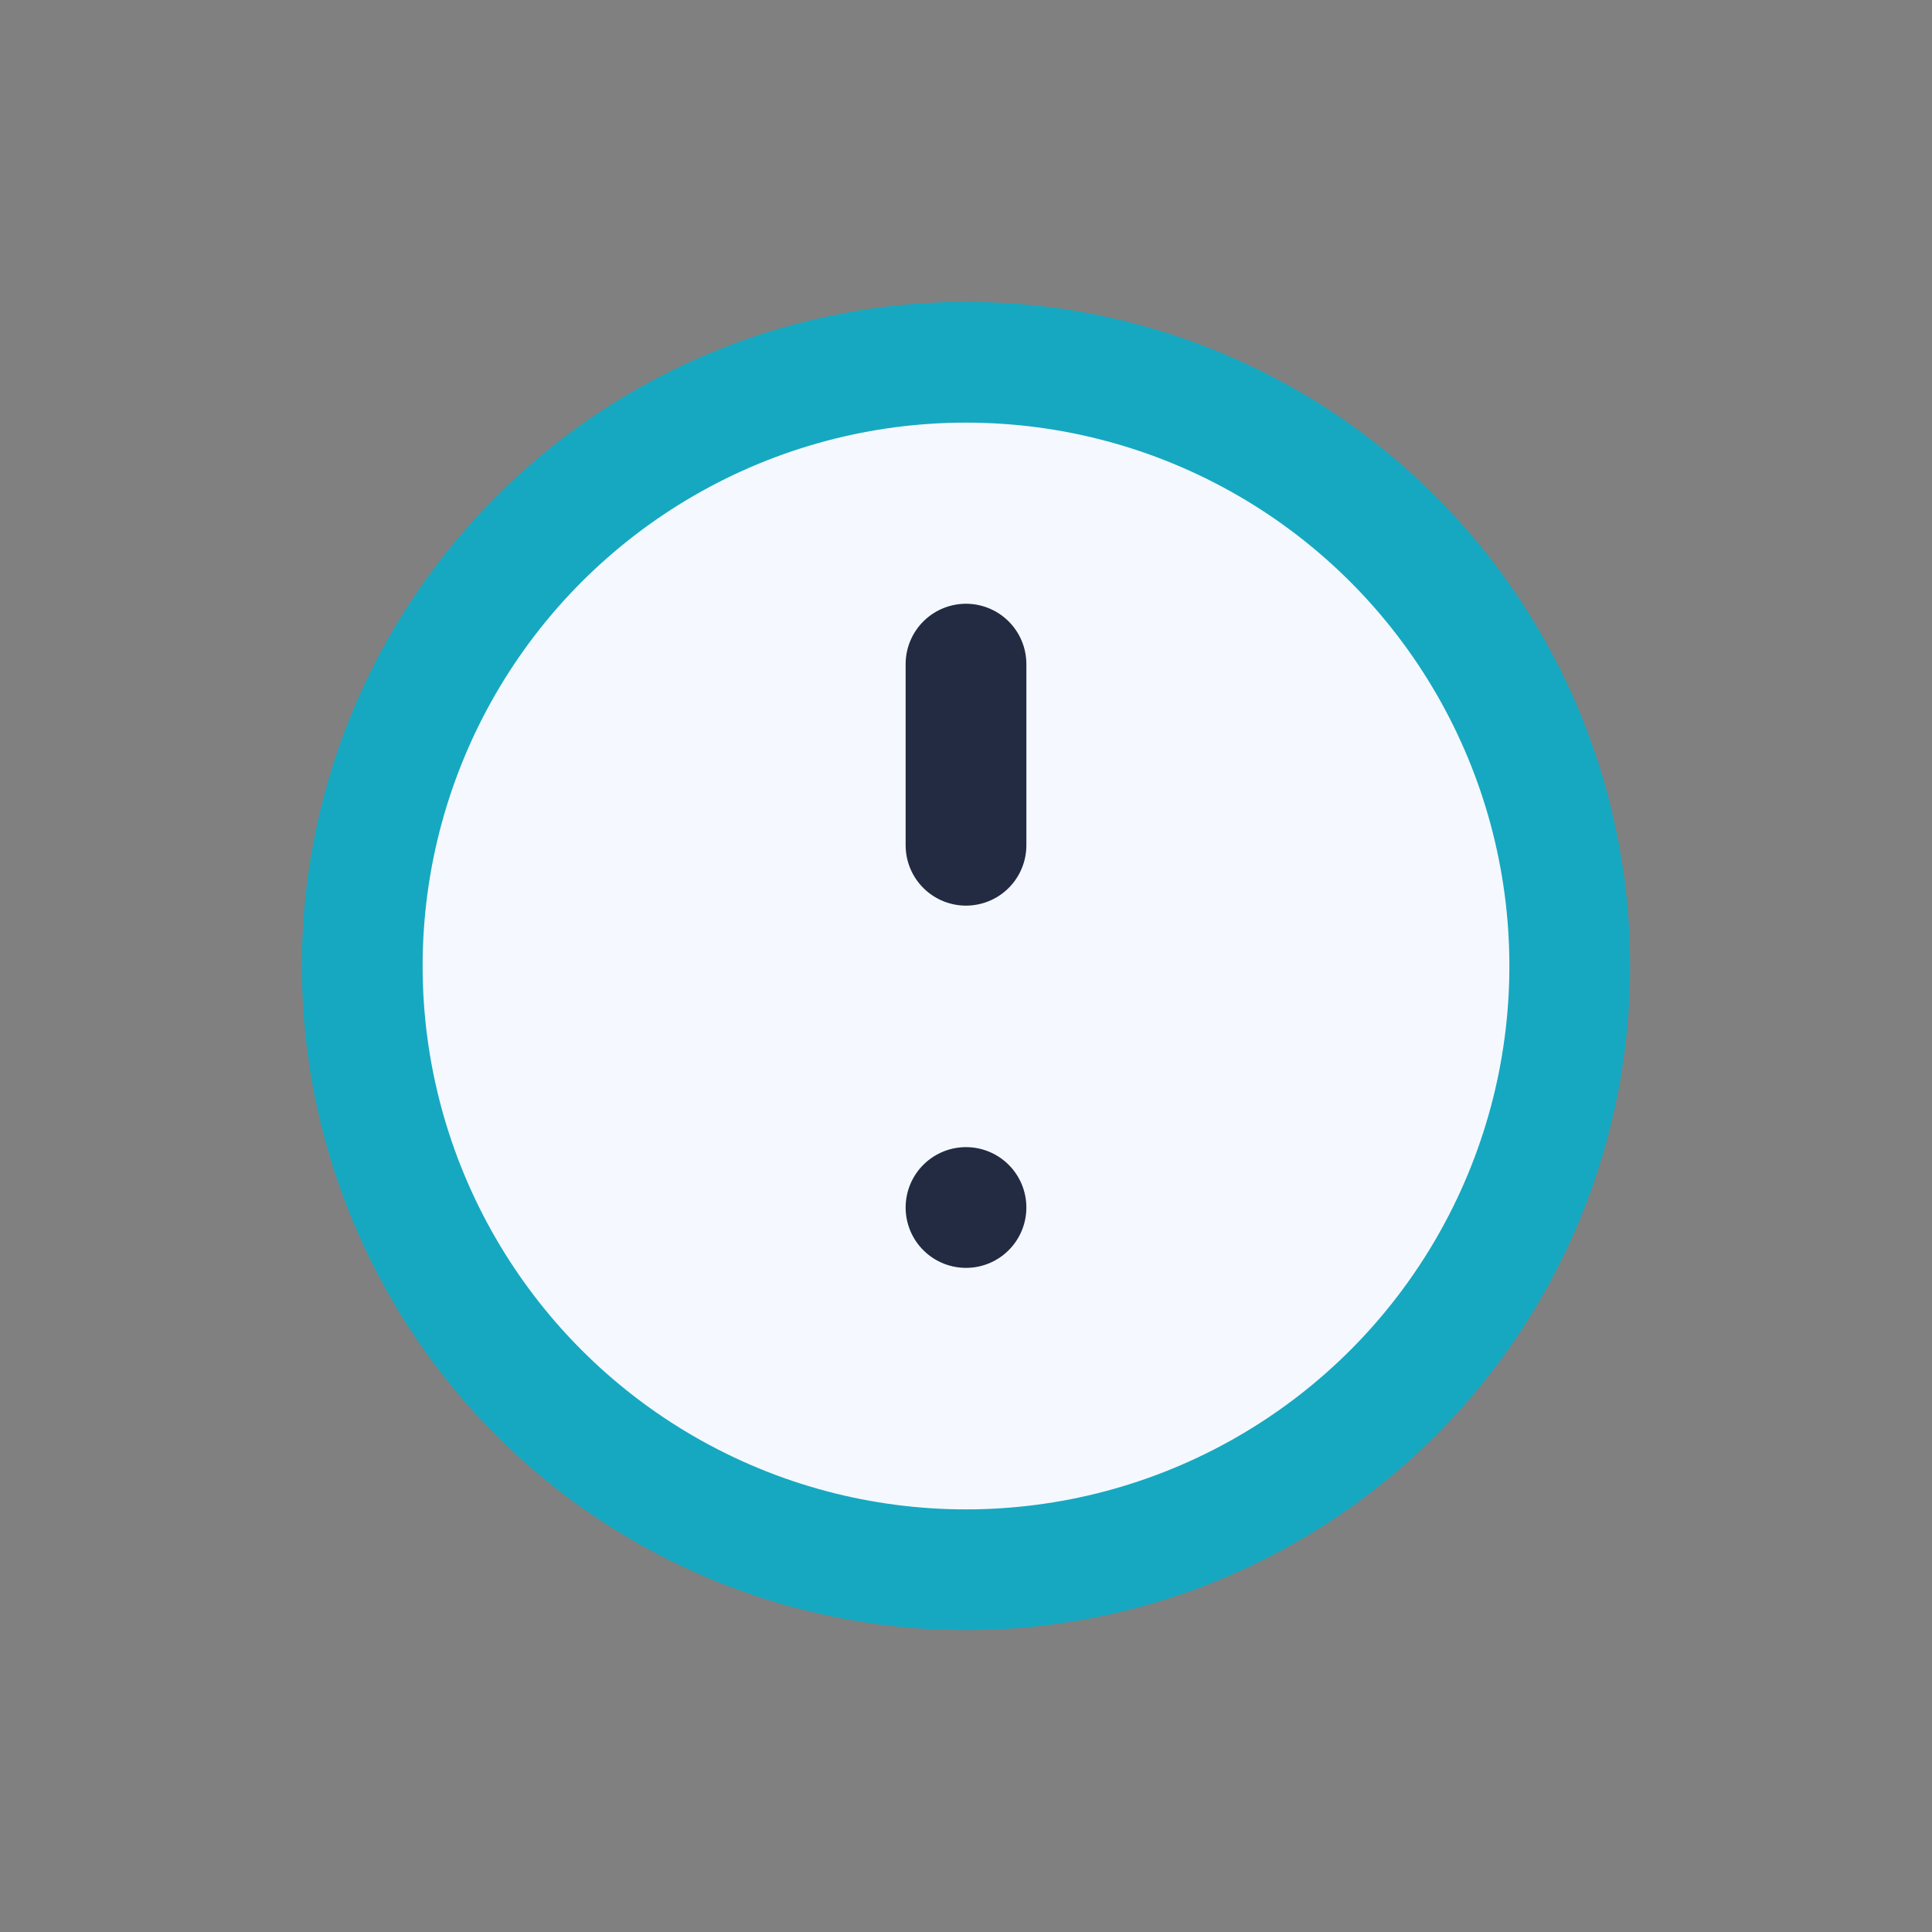 <?xml version="1.0" encoding="UTF-8"?>
<svg xmlns="http://www.w3.org/2000/svg" width="32" height="32" viewBox="0 0 32 32"><rect x="0" y="0" width="32" height="32" fill="#808080" stroke="none"/><circle cx="16" cy="16" r="10" fill="#F5F9FF" stroke="#16A8C1" stroke-width="2"/><path d="M16 11v3M16 20h0" stroke="#232B43" stroke-width="2" stroke-linecap="round"/></svg>
